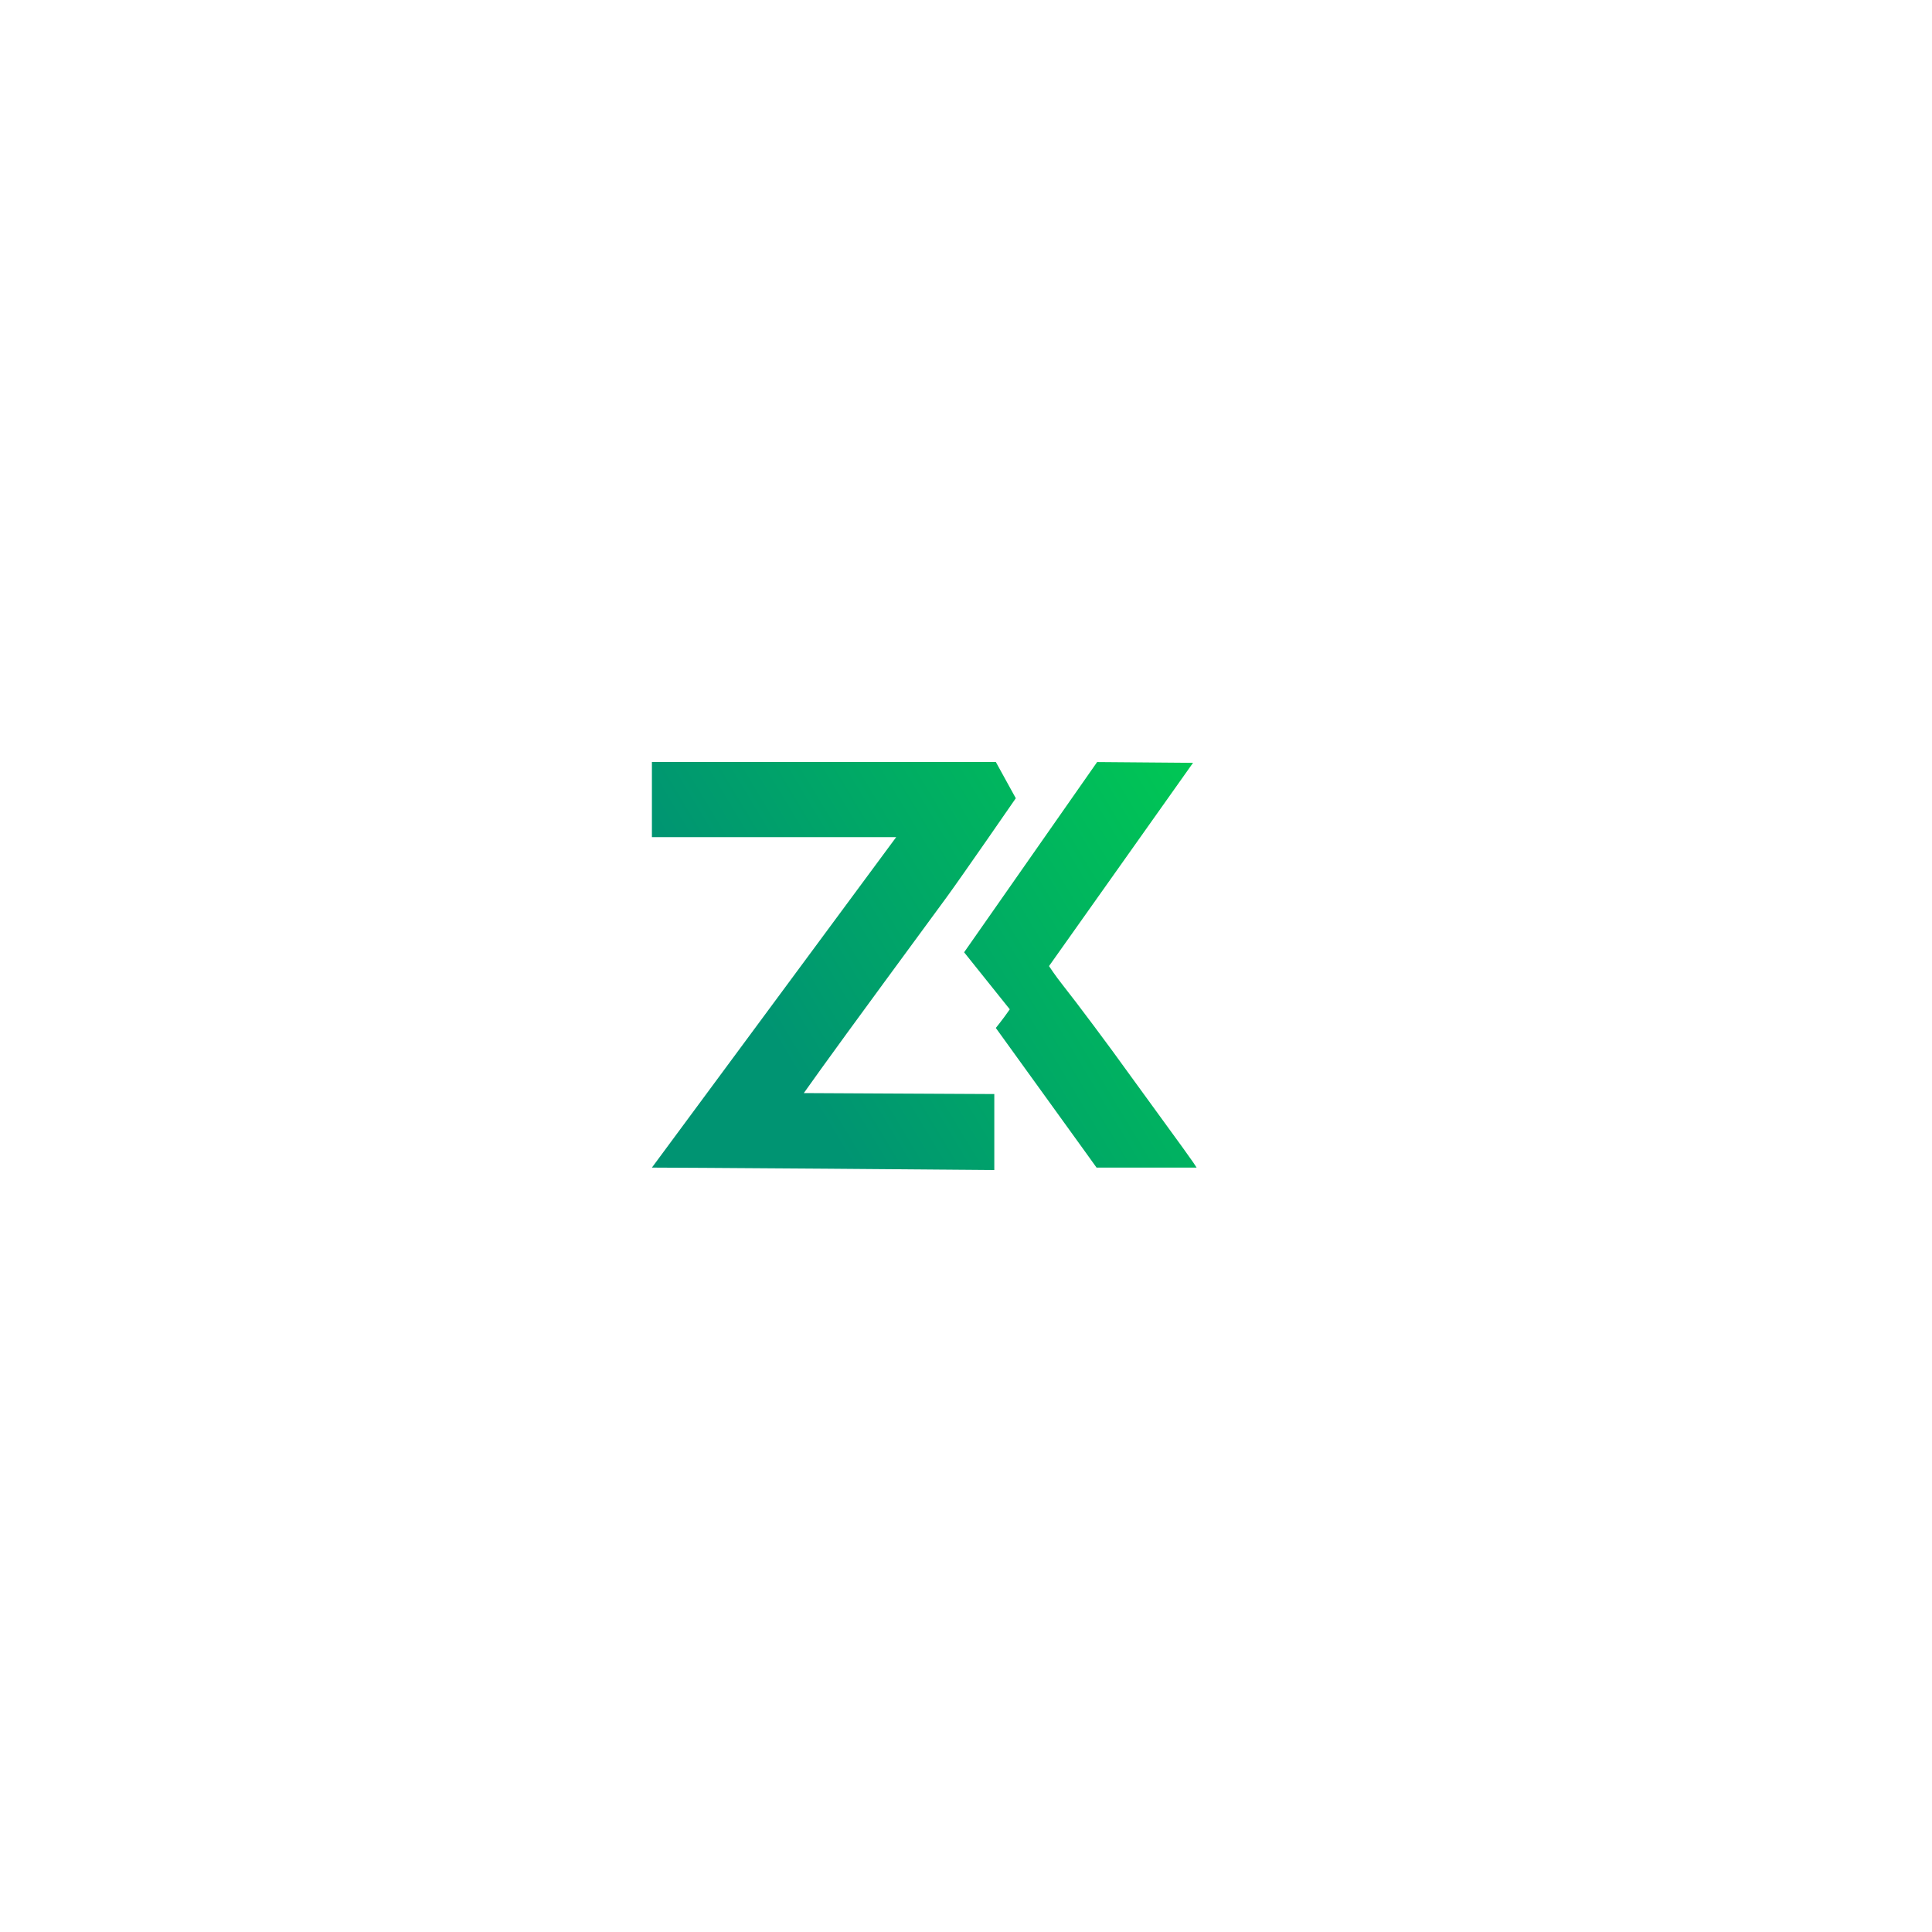 <svg xmlns="http://www.w3.org/2000/svg" xmlns:xlink="http://www.w3.org/1999/xlink" width="100%" height="100%" viewBox="0 0 768 768" xml:space="preserve" style="fill-rule:evenodd;clip-rule:evenodd;stroke-linejoin:round;stroke-miterlimit:1.414;">    <g transform="matrix(1,0,0,1,-12,82.389)">        <path d="M407.855,220.5L415.797,234.926C415.797,234.926 394.23,266.184 388.137,274.5C379.887,285.754 371.629,297.004 363.367,308.25C353.523,321.656 342.332,337.012 338.5,342.375L331.531,352.125L369.391,352.32L407.25,352.512L407.25,382.723L340.313,382.184C303.496,381.887 271.145,381.75 271.145,381.75L368.25,250.383L271.145,250.383L271.145,220.5L407.855,220.5ZM448.125,220.535L395.25,296.16L413.402,318.828L411.262,321.828C410.313,323.16 407.855,326.24 407.855,326.24C407.855,326.24 439.176,369.605 443.453,375.563L447.895,381.75L487.672,381.75L486.324,379.688C485.582,378.555 480.043,370.875 474.012,362.625C467.984,354.375 461.727,345.77 460.109,343.5C453.727,334.543 439.688,315.762 434.488,309.23C431.469,305.438 429,301.641 429,301.641L486.25,220.848L448.125,220.535Z" style="fill:url(#_Linear1);"></path>    </g>    <defs>        <linearGradient id="_Linear1" x1="0" y1="0" x2="1" y2="0" gradientUnits="userSpaceOnUse" gradientTransform="matrix(174,-105.261,105.261,174,316.514,325.761)"><stop offset="0" style="stop-color:rgb(0,148,114);stop-opacity:1"></stop><stop offset="1" style="stop-color:rgb(0,200,83);stop-opacity:1"></stop></linearGradient>    </defs></svg>